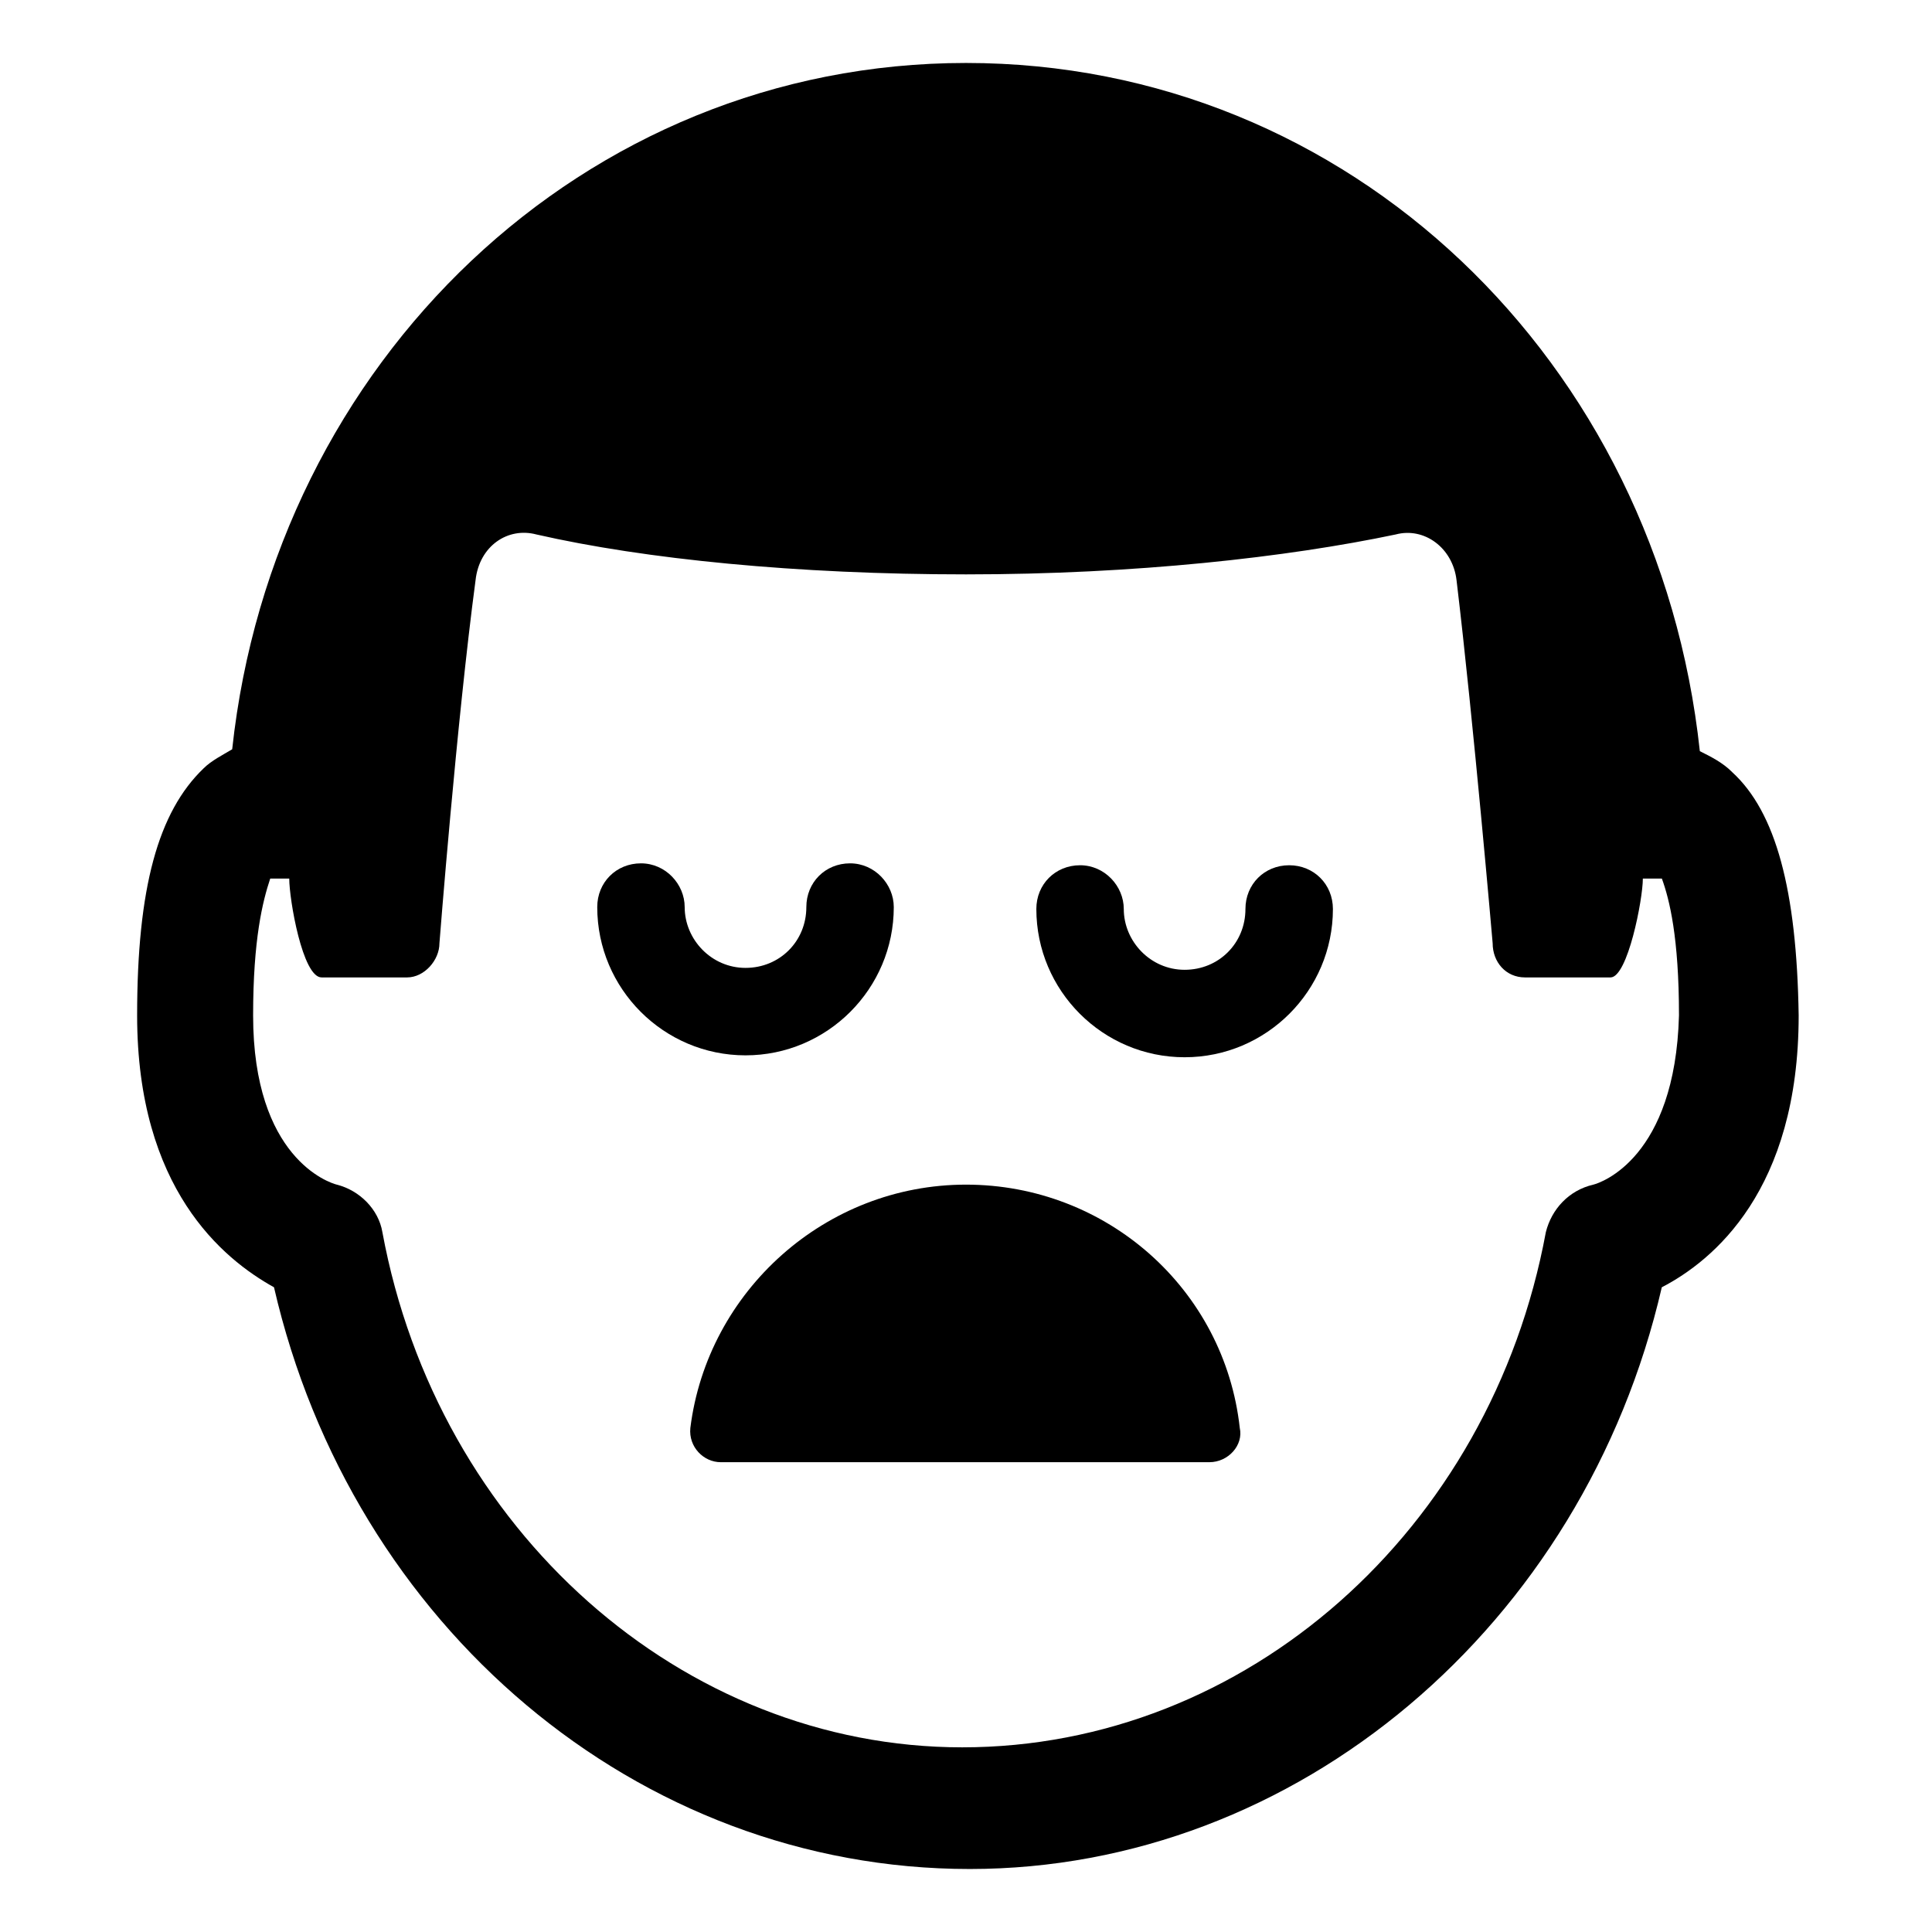 <?xml version="1.0" encoding="UTF-8"?>
<!-- Uploaded to: SVG Repo, www.svgrepo.com, Generator: SVG Repo Mixer Tools -->
<svg fill="#000000" width="800px" height="800px" version="1.1" viewBox="144 144 512 512" xmlns="http://www.w3.org/2000/svg">
 <g>
  <path d="m603.04 348.61c-2.519-2.519-5.543-4.031-8.566-5.543-11.082-103.28-92.699-182.38-194.47-182.38-101.27 0-183.39 79.098-194.47 181.88-2.519 1.512-5.543 3.023-7.559 5.039-12.09 11.586-17.633 31.738-17.633 65.496 0 45.848 22.672 64.488 36.273 72.043 20.656 89.68 96.227 154.16 184.39 154.16 86.656 0 162.73-64.488 183.39-154.16 13.602-7.055 36.273-25.695 36.273-72.043-0.504-33.25-6.047-53.906-17.633-64.488zm-36.781 109.33c-6.551 1.512-11.082 6.551-12.594 12.594-14.609 79.098-79.602 136.53-154.67 136.53-74.059 0-139.05-57.434-153.66-136.53-1.008-6.047-6.047-11.082-12.09-12.594-2.016-0.504-22.168-7.055-22.168-44.84 0-20.152 2.519-30.23 4.535-36.273h5.039c0 5.543 3.527 26.199 8.566 26.199h22.672c4.535 0 8.566-4.535 8.566-9.07 0 0 4.535-58.441 9.574-96.227 1.008-9.07 8.566-14.105 16.121-12.09 28.719 6.551 69.023 10.578 113.86 10.578 44.84 0 85.145-4.535 113.86-10.578 7.559-2.016 15.113 3.527 16.121 12.09 4.535 37.785 9.574 96.227 9.574 96.227 0 5.039 3.527 9.07 8.566 9.07h22.672c4.535 0 8.566-20.656 8.566-26.199h5.039c2.016 5.543 4.535 15.617 4.535 36.273-1.023 37.785-20.672 44.336-22.688 44.84z"/>
  <path d="m400 457.94c-37.281 0-68.52 28.215-73.051 64.488-0.504 5.039 3.527 9.07 8.062 9.07h129.48c5.039 0 9.07-4.535 8.062-9.07-4.039-36.781-35.273-64.488-72.555-64.488z"/>
  <path d="m380.86 384.38c0-6.047-5.039-11.586-11.586-11.586-6.551 0-11.586 5.039-11.586 11.586 0 9.07-7.055 16.121-16.121 16.121-9.07 0-16.121-7.559-16.121-16.121 0-6.047-5.039-11.586-11.586-11.586-6.551 0-11.586 5.039-11.586 11.586 0 21.664 17.633 39.297 39.297 39.297 21.652 0 39.289-17.633 39.289-39.297z"/>
  <path d="m485.64 373.3c-6.551 0-11.586 5.039-11.586 11.586 0 9.07-7.055 16.121-16.121 16.121-9.07 0-16.121-7.559-16.121-16.121 0-6.047-5.039-11.586-11.586-11.586-6.551 0-11.586 5.039-11.586 11.586 0 21.664 17.633 39.297 39.297 39.297 21.664 0 39.297-17.633 39.297-39.297-0.004-6.547-5.043-11.586-11.594-11.586z"/>
 </g>
</svg>